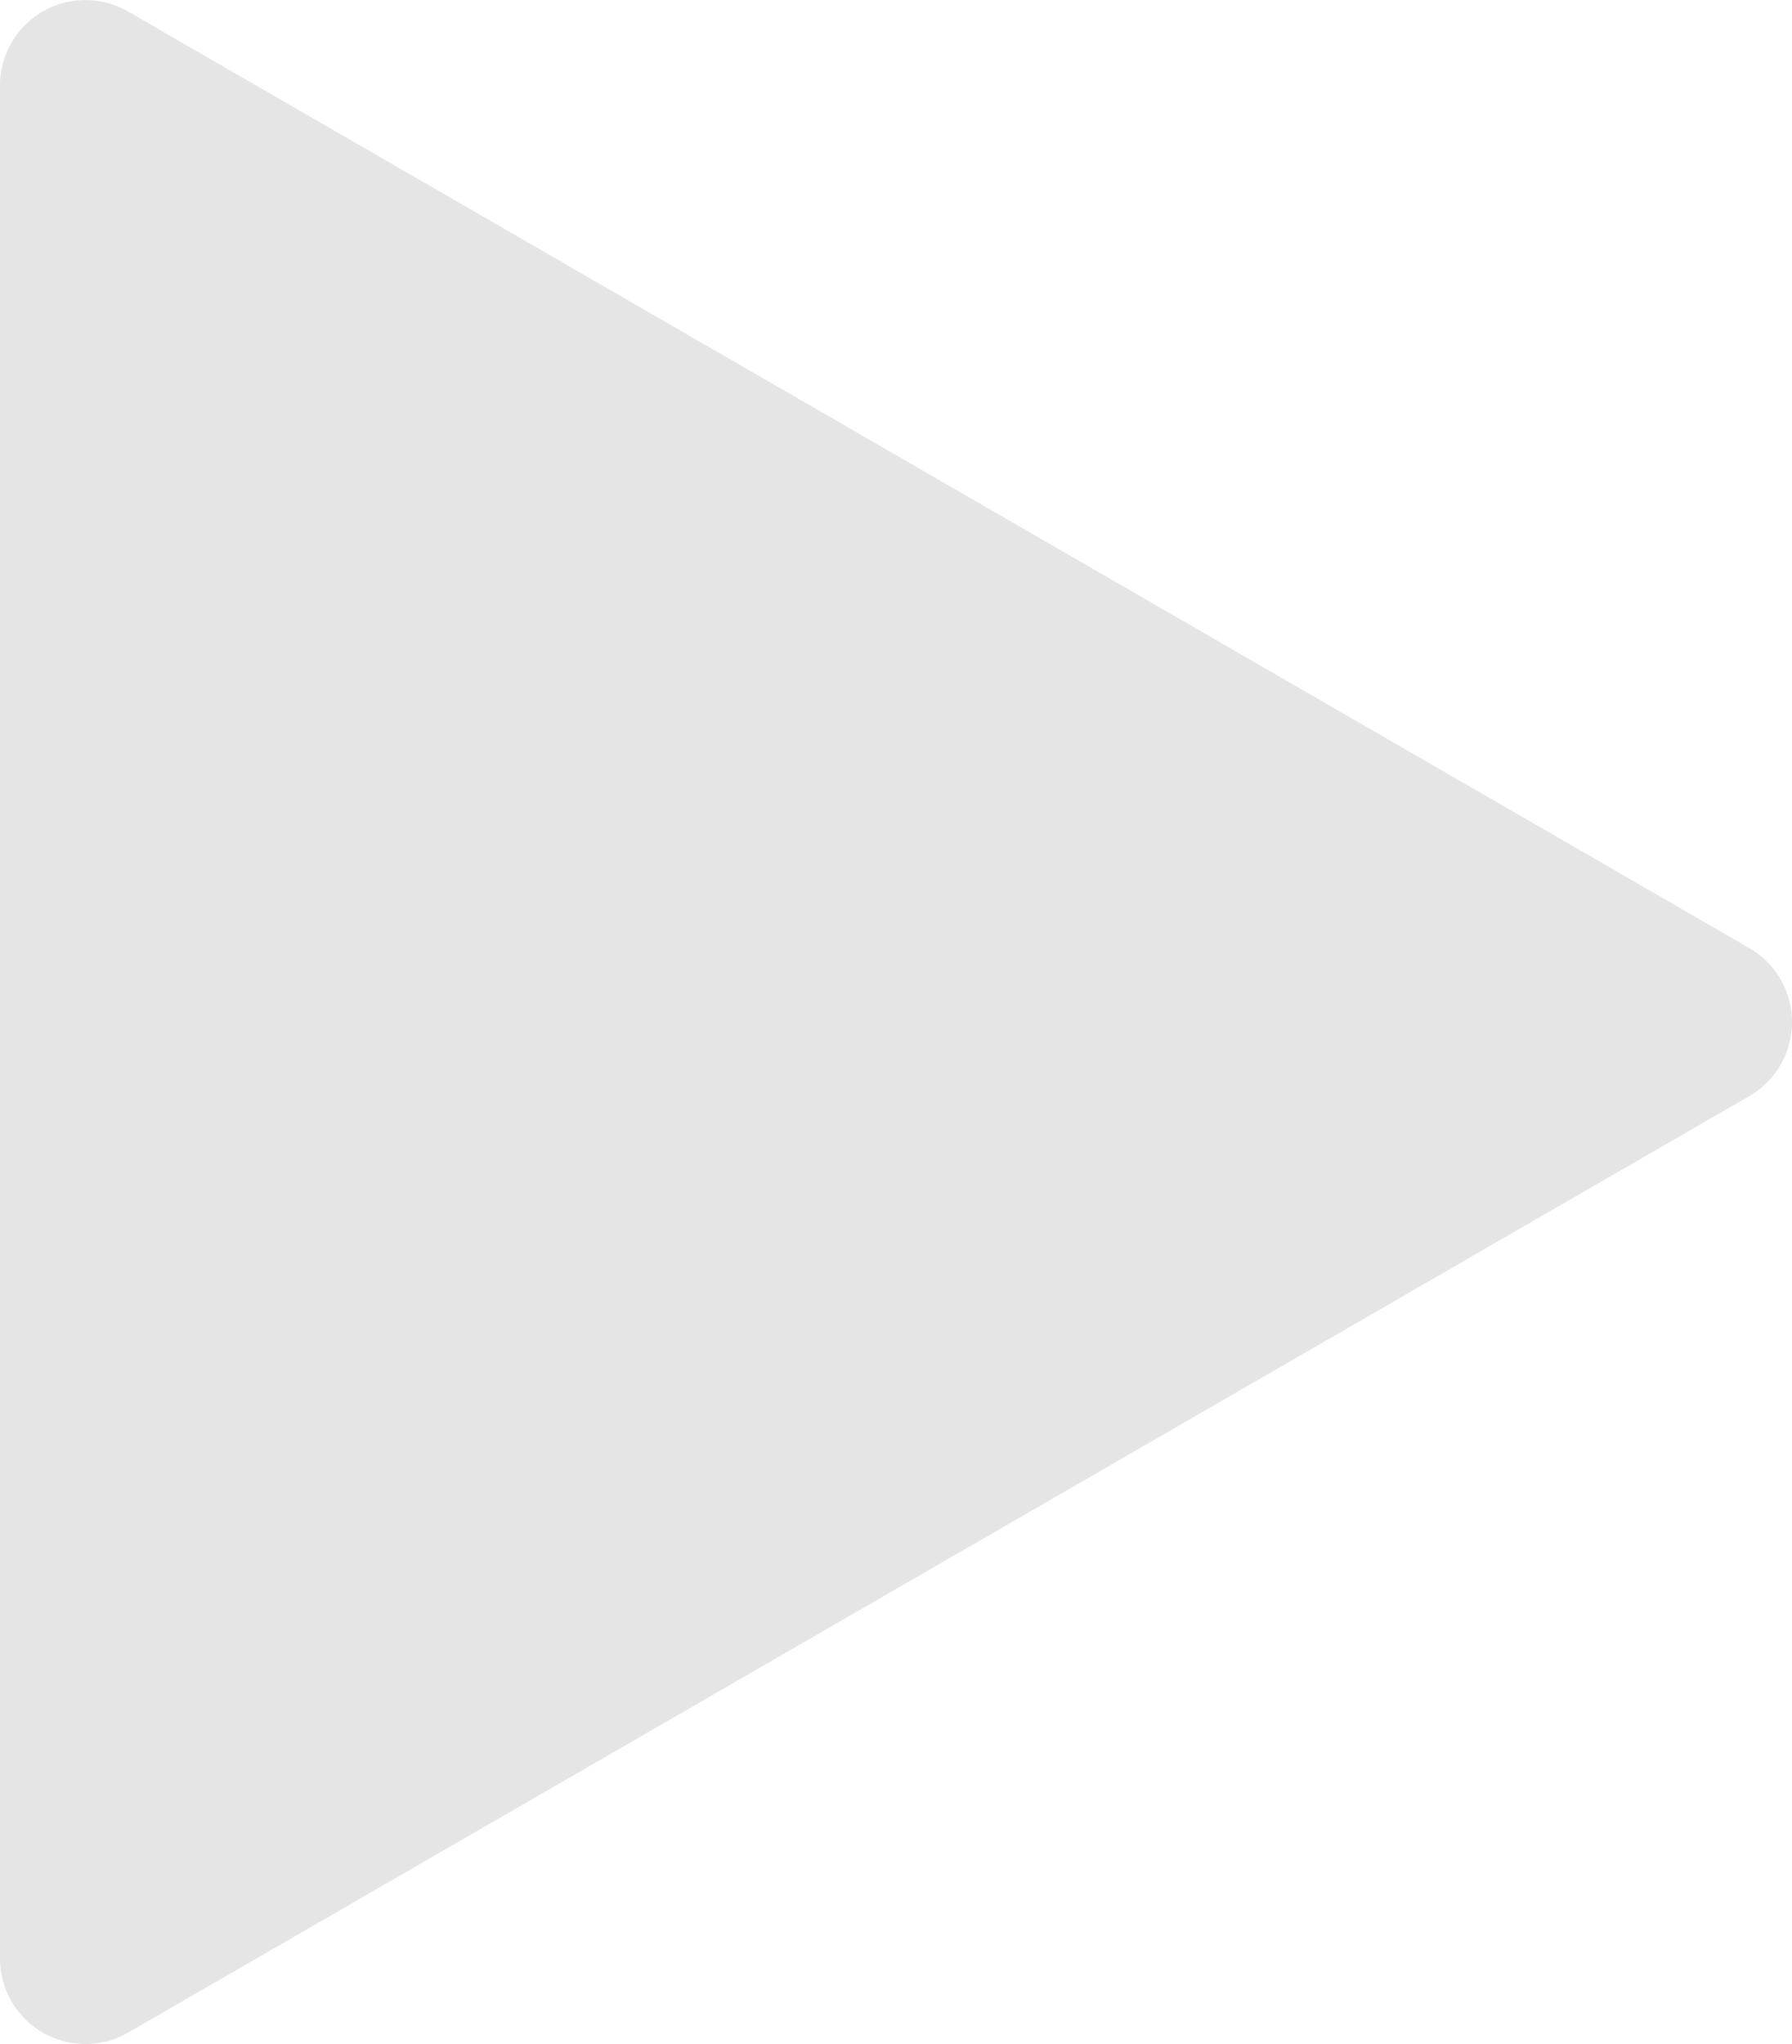 <svg xmlns="http://www.w3.org/2000/svg" width="120.546" height="137.433" viewBox="0 0 120.546 137.433">
  <path id="Play_Btn" data-name="Play Btn" d="M838.555,408.924l-109.049-62.96a5.748,5.748,0,0,0-8.623,4.978v125.92a5.749,5.749,0,0,0,8.623,4.978l109.049-62.96a5.748,5.748,0,0,0,0-9.956" transform="translate(-720.883 -345.186)" fill="#e5e5e5"/>
</svg>
